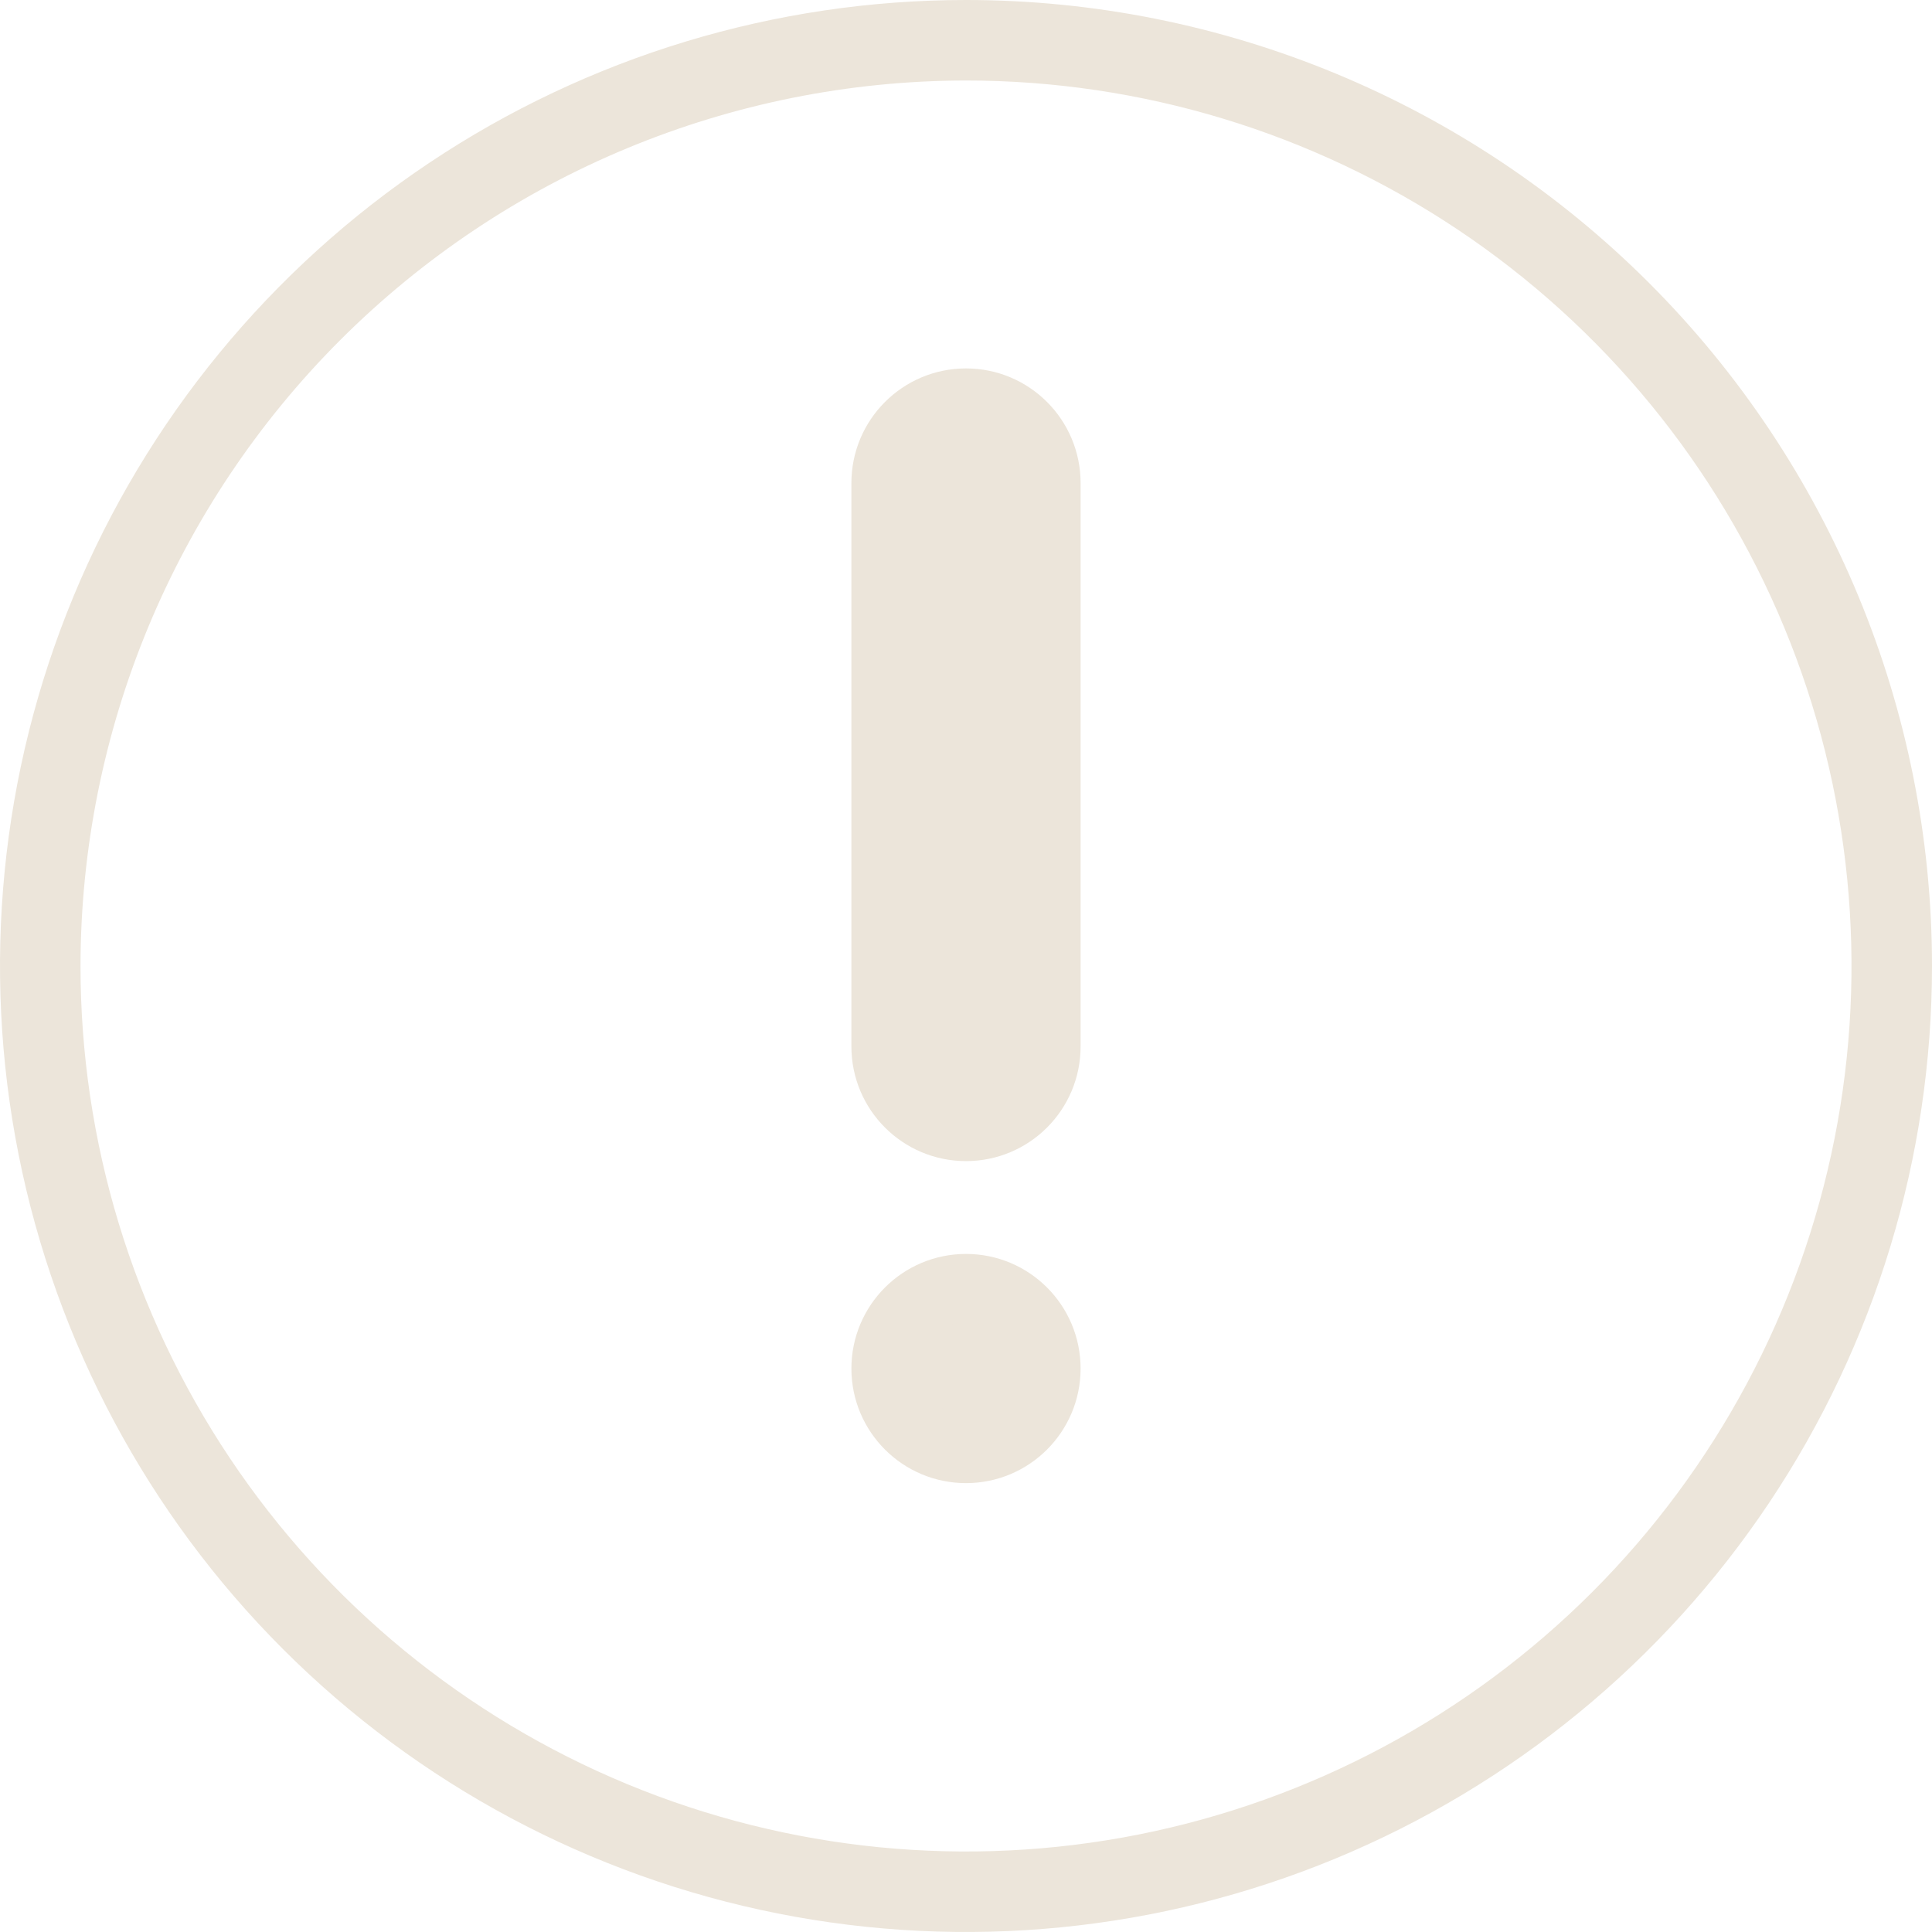 <?xml version="1.0" encoding="UTF-8"?> <svg xmlns="http://www.w3.org/2000/svg" width="85" height="85" viewBox="0 0 85 85" fill="none"><path d="M42.5 3.542C50.205 3.542 57.737 5.827 64.144 10.107C70.551 14.388 75.544 20.473 78.493 27.591C81.442 34.71 82.213 42.543 80.71 50.1C79.207 57.658 75.496 64.599 70.048 70.048C64.599 75.496 57.658 79.207 50.1 80.71C42.543 82.213 34.71 81.441 27.591 78.493C20.473 75.544 14.388 70.551 10.107 64.144C5.827 57.737 3.542 50.205 3.542 42.5C3.553 32.171 7.662 22.269 14.965 14.965C22.269 7.662 32.171 3.553 42.5 3.542ZM42.5 0C34.094 0 25.877 2.493 18.888 7.163C11.899 11.832 6.452 18.47 3.235 26.236C0.018 34.002 -0.823 42.547 0.817 50.791C2.457 59.035 6.504 66.608 12.448 72.552C18.392 78.496 25.965 82.543 34.209 84.183C42.453 85.823 50.998 84.982 58.764 81.765C66.53 78.548 73.168 73.101 77.838 66.112C82.507 59.123 85 50.906 85 42.5C85 31.228 80.522 20.418 72.552 12.448C64.582 4.478 53.772 0 42.5 0Z" fill="#ECE5DA"></path><path d="M46.042 21.251C46.042 19.295 44.456 17.709 42.5 17.709C40.544 17.709 38.958 19.295 38.958 21.251V46.042C38.958 47.998 40.544 49.584 42.5 49.584C44.456 49.584 46.042 47.998 46.042 46.042V21.251Z" fill="#ECE5DA" stroke="#ECE5DA" stroke-width="3" stroke-linecap="round" stroke-linejoin="round"></path><path d="M42.5 63.751C44.456 63.751 46.042 62.166 46.042 60.21C46.042 58.254 44.456 56.668 42.5 56.668C40.544 56.668 38.958 58.254 38.958 60.21C38.958 62.166 40.544 63.751 42.5 63.751Z" fill="#ECE5DA" stroke="#ECE5DA" stroke-width="3" stroke-linecap="round" stroke-linejoin="round"></path></svg> 